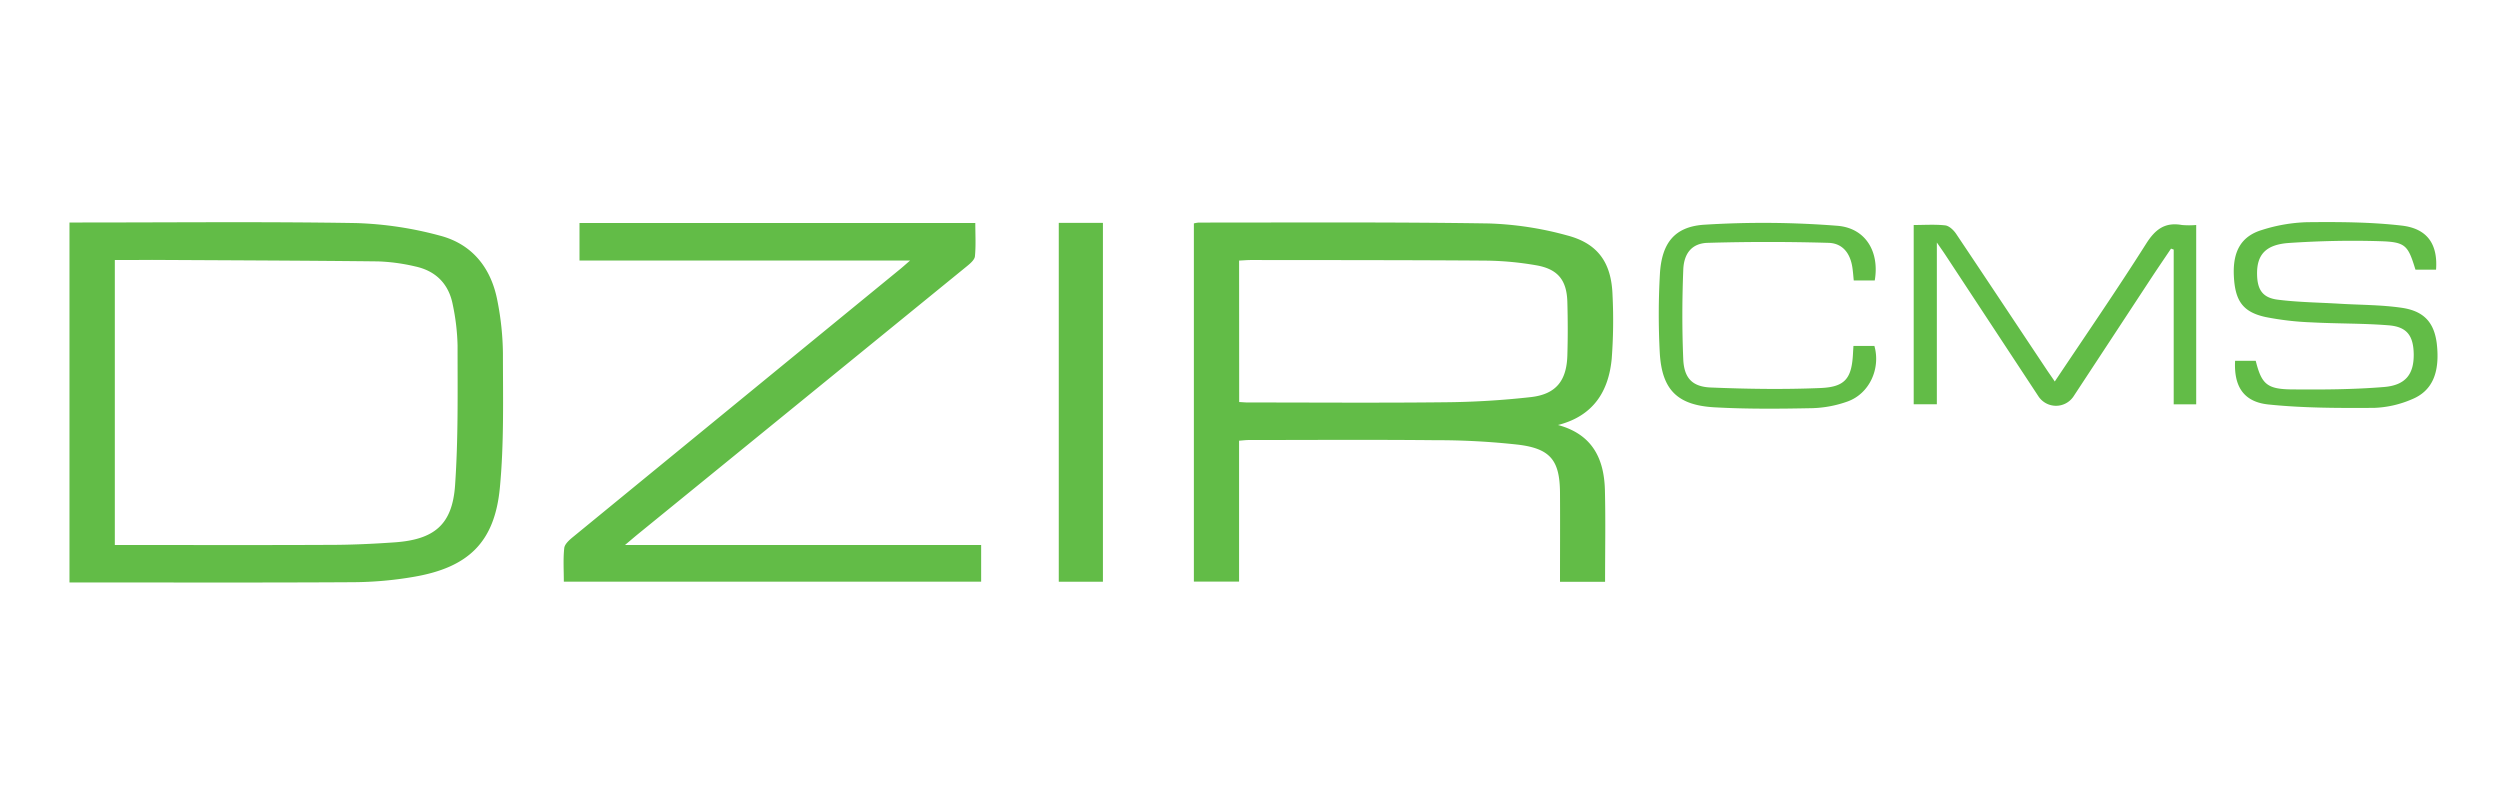 <svg xmlns="http://www.w3.org/2000/svg" viewBox="0 0 1000.00 320.00"><defs><style>.a{fill:#62bc47;}</style></defs><path class="a" d="M623.2,170c13.9,3.77,18.48,13.64,18.77,26.22.29,12.12.06,24.24.06,36.51H624c0-12,.07-23.84,0-35.62-.1-12.86-3.72-17.62-16.64-19.23a294.73,294.73,0,0,0-33.37-1.8c-24.83-.25-49.66-.08-74.49-.07-1.14,0-2.27.15-3.87.27v56.35H477.55V89.37a11.48,11.48,0,0,1,1.91-.34c38.66,0,77.33-.25,116,.35a133.25,133.25,0,0,1,31.44,4.8c12.36,3.24,17.68,11,18.11,23.83a205.42,205.42,0,0,1-.32,25.43C643.46,156.61,637.3,166.41,623.2,170Zm-127.53-9.19c1.48.08,2.45.18,3.43.18,26.16,0,52.32.21,78.48-.08a332.38,332.38,0,0,0,34.85-2.08c10-1.16,14.19-6.57,14.51-16.55.22-7.16.2-14.33,0-21.49-.23-8.78-3.83-13.22-12.61-14.7a124.62,124.62,0,0,0-19.85-1.84c-31.32-.24-62.65-.2-94-.24-1.58,0-3.16.14-4.84.22ZM27.79,233V89H33c36.5,0,73-.38,109.5.23a144.44,144.44,0,0,1,33.37,5c13.06,3.38,20.65,13,23.12,26.22a114,114,0,0,1,2.18,20.81c0,18,.48,36-1.23,53.88-2.09,21.86-12.67,31.92-34.64,35.63a147.62,147.62,0,0,1-23.84,2.11c-36,.22-72,.1-108,.1ZM45.93,104V218h4.86c27,0,54,.08,81-.05,8.65,0,17.31-.4,25.93-1,16-1.1,23.21-7.06,24.31-22.82,1.29-18.56,1-37.25,1-55.88a88.21,88.21,0,0,0-1.91-16.31c-1.58-8.34-6.79-13.62-15.1-15.38a75.74,75.74,0,0,0-14.79-2c-30.14-.34-60.28-.43-90.42-.6C55.93,104,51.12,104,45.93,104ZM255.31,213.54q65.7-53.47,131.39-107c1.34-1.09,3.12-2.59,3.27-4,.43-4.37.15-8.82.15-13.34H231.8v15H364.05c-1.93,1.66-3,2.65-4.16,3.58q-65.36,53.5-130.68,107c-1.46,1.19-3.33,2.84-3.51,4.44-.48,4.41-.17,8.91-.17,13.46H392.46V218H250C252.51,215.89,253.89,214.69,255.31,213.54Zm563.1-66.07c-12-18-23.93-36-36-54-1-1.47-2.77-3.14-4.34-3.32C774,89.7,769.83,90,765.48,90v71.71h9.26V97c1.75,2.53,2.59,3.71,3.38,4.91q18.66,28.36,37.32,56.72a8.42,8.42,0,0,0,13.87.08q15.63-23.77,31.24-47.56c2.58-3.92,5.24-7.8,7.86-11.7l1.07.38v61.89h9V90a33.73,33.73,0,0,1-5.72,0c-6.77-1.21-10.63,1.69-14.3,7.48-11.64,18.4-24,36.33-36.55,55.12C820.47,150.44,819.41,149,818.41,147.47Zm-394.9,85.22h17.66V89.15H423.51ZM960.62,90.23c-12.5-1.43-25.2-1.48-37.81-1.35A65.33,65.33,0,0,0,904.74,92c-8.34,2.53-11.66,8.63-11.2,18.33.46,10,3.58,14.49,12.67,16.48a116.32,116.32,0,0,0,18.28,2.13c10.29.56,20.63.36,30.9,1.18,7.42.58,10,4.17,10.1,11.64.07,7.92-3.26,12.37-12,13.05-12.24,1-24.58,1.06-36.88.95-9.88-.1-12-2.21-14.32-11.43h-8.25c-.53,10.15,3.34,16.43,13.32,17.46,14,1.45,28.17,1.44,42.27,1.36a41.74,41.74,0,0,0,15-3.38C973,156.41,976,149,974.73,137.58c-1-8.37-4.94-13.13-14-14.46-8.19-1.2-16.56-1.13-24.85-1.63s-16.63-.58-24.85-1.63c-6-.77-8.09-4-8.2-10.06-.16-7.86,3.39-12,12.84-12.62,12.1-.81,24.28-1.08,36.39-.7,10.2.31,11.14,1.65,14.12,11.38h8.24C975.16,97.75,971,91.41,960.62,90.23Zm-225.72.08a377.06,377.06,0,0,0-53.25-.42c-12,.79-17,7.53-17.69,19.78a289.06,289.06,0,0,0-.05,31.43c.84,14.8,7,21,21.93,21.83,13,.72,26,.6,39,.34a45.56,45.56,0,0,0,14.14-2.66c8.81-3.13,13.33-13.17,10.78-22.23h-8.38c-.07,1.2-.13,2-.17,2.83-.48,10-3,13.59-13,14-14.61.61-29.28.39-43.9-.21-7.37-.3-10.64-3.75-11-11.17-.51-12-.47-24,0-35.94.26-6.71,3.58-10.56,9.72-10.75q24.16-.7,48.36,0c5.69.16,8.72,4.19,9.57,9.9.24,1.62.35,3.25.54,5.14h8.4C751.85,100.81,746.34,91.2,734.9,90.31Z"/></svg>